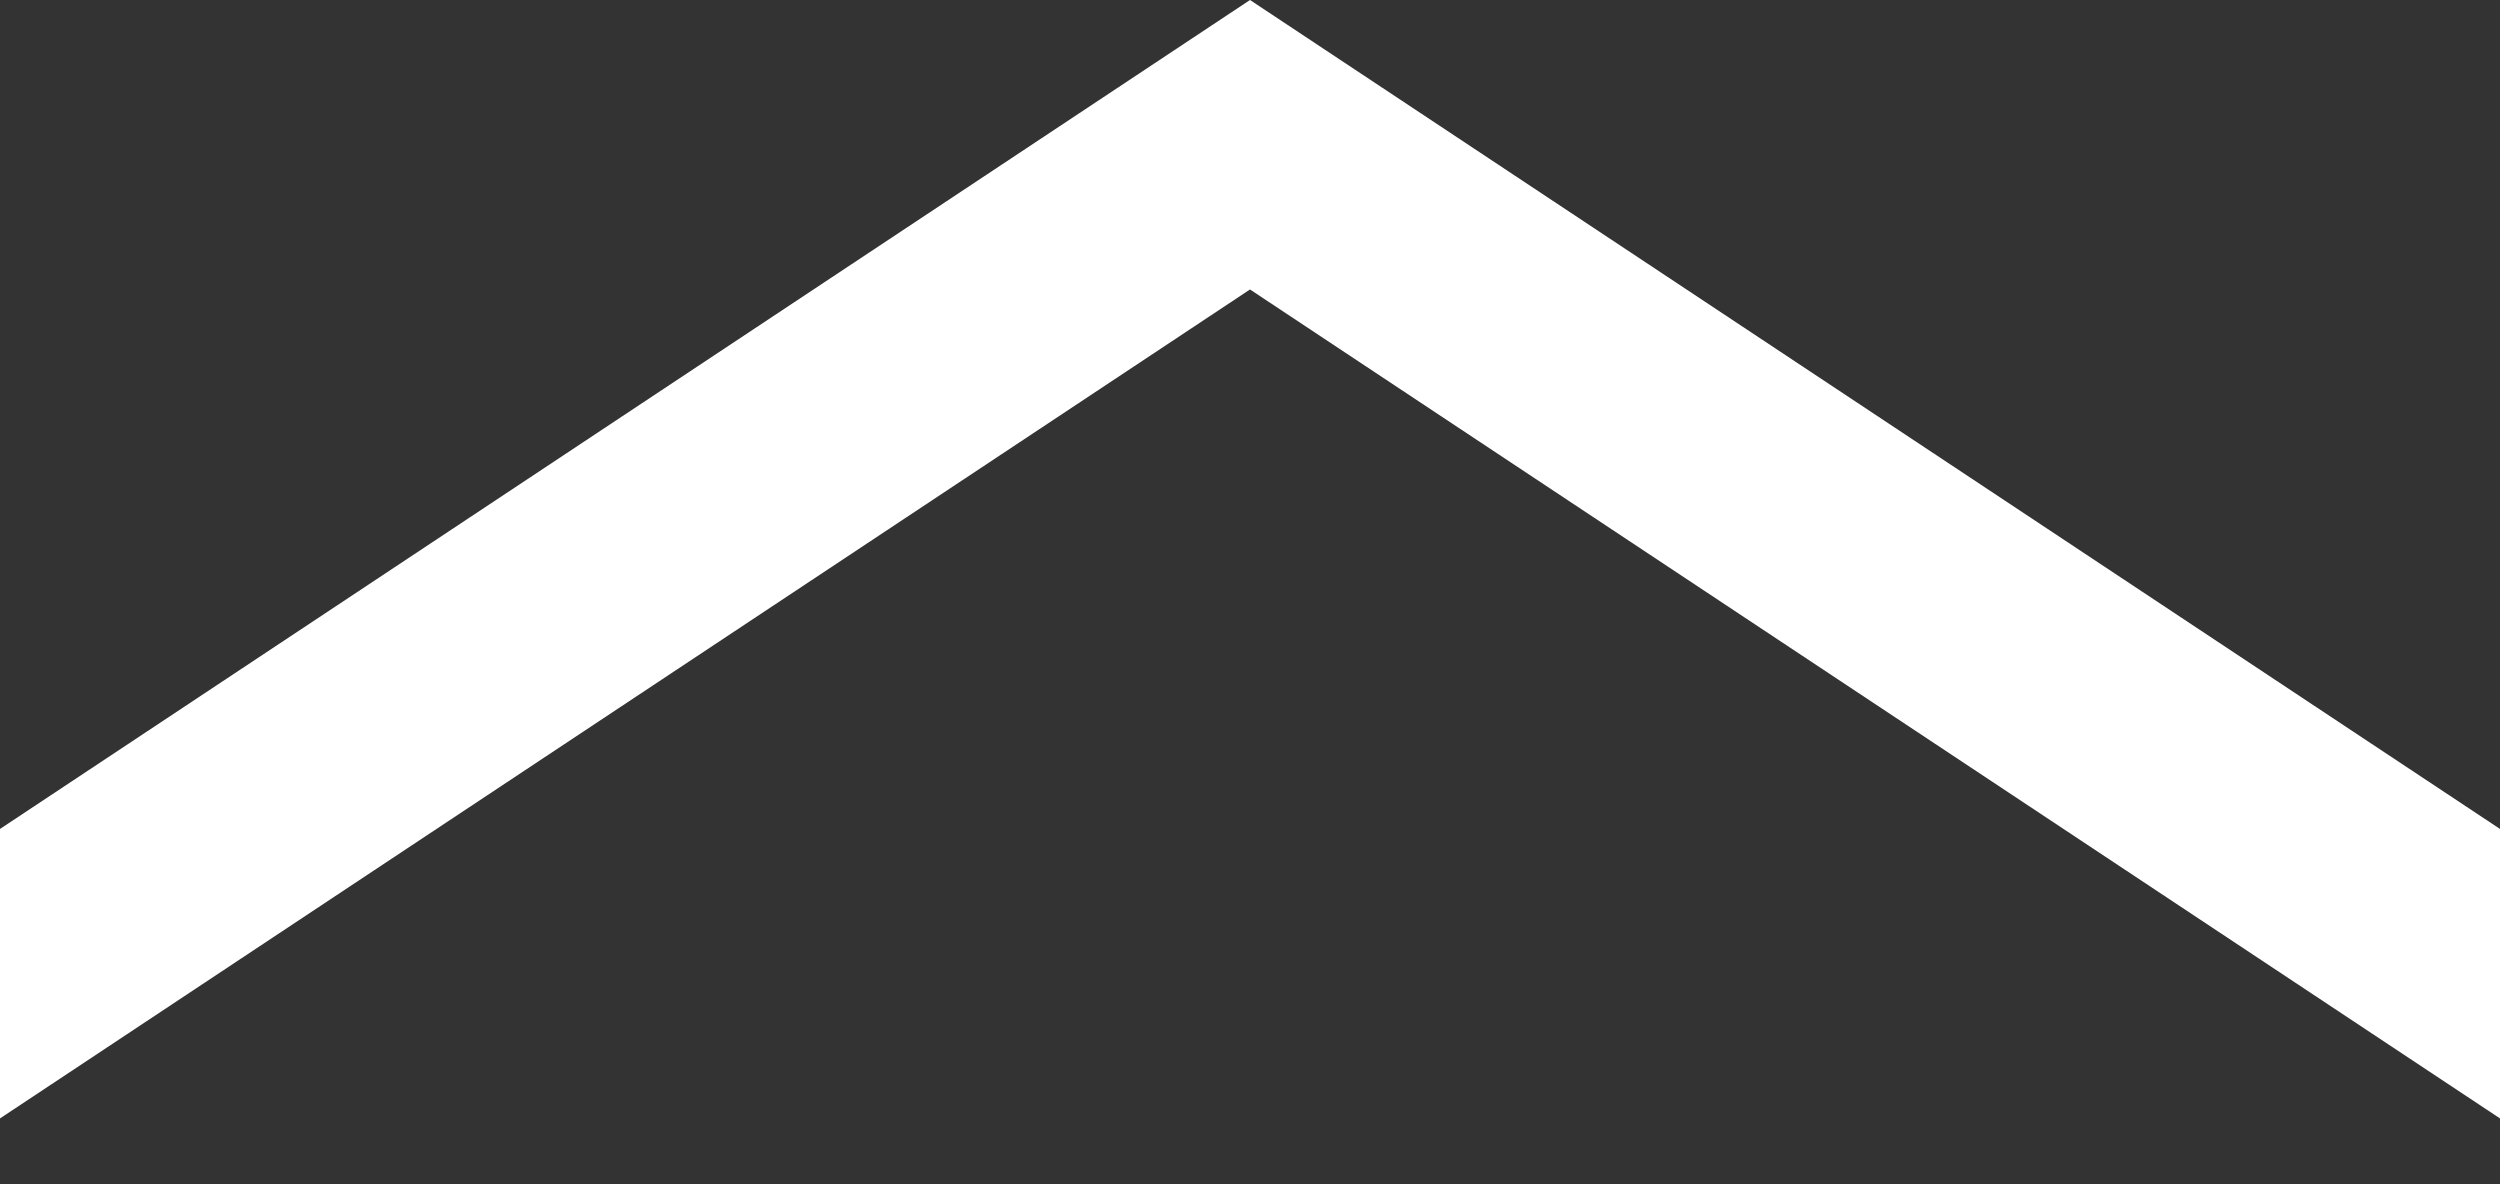 <svg xmlns="http://www.w3.org/2000/svg" viewBox="0 0 19 9" enable-background="new 0 0 19 9"><rect x="0" y="0" width="19" height="9" fill="#333333" stroke="none"/><style type="text/css">.st0{fill:#FFFFFF;}</style><path class="st0" d="M0 6.3v2.2l9.5-6.3 9.5 6.3v-2.2l-9.5-6.3z"/></svg>